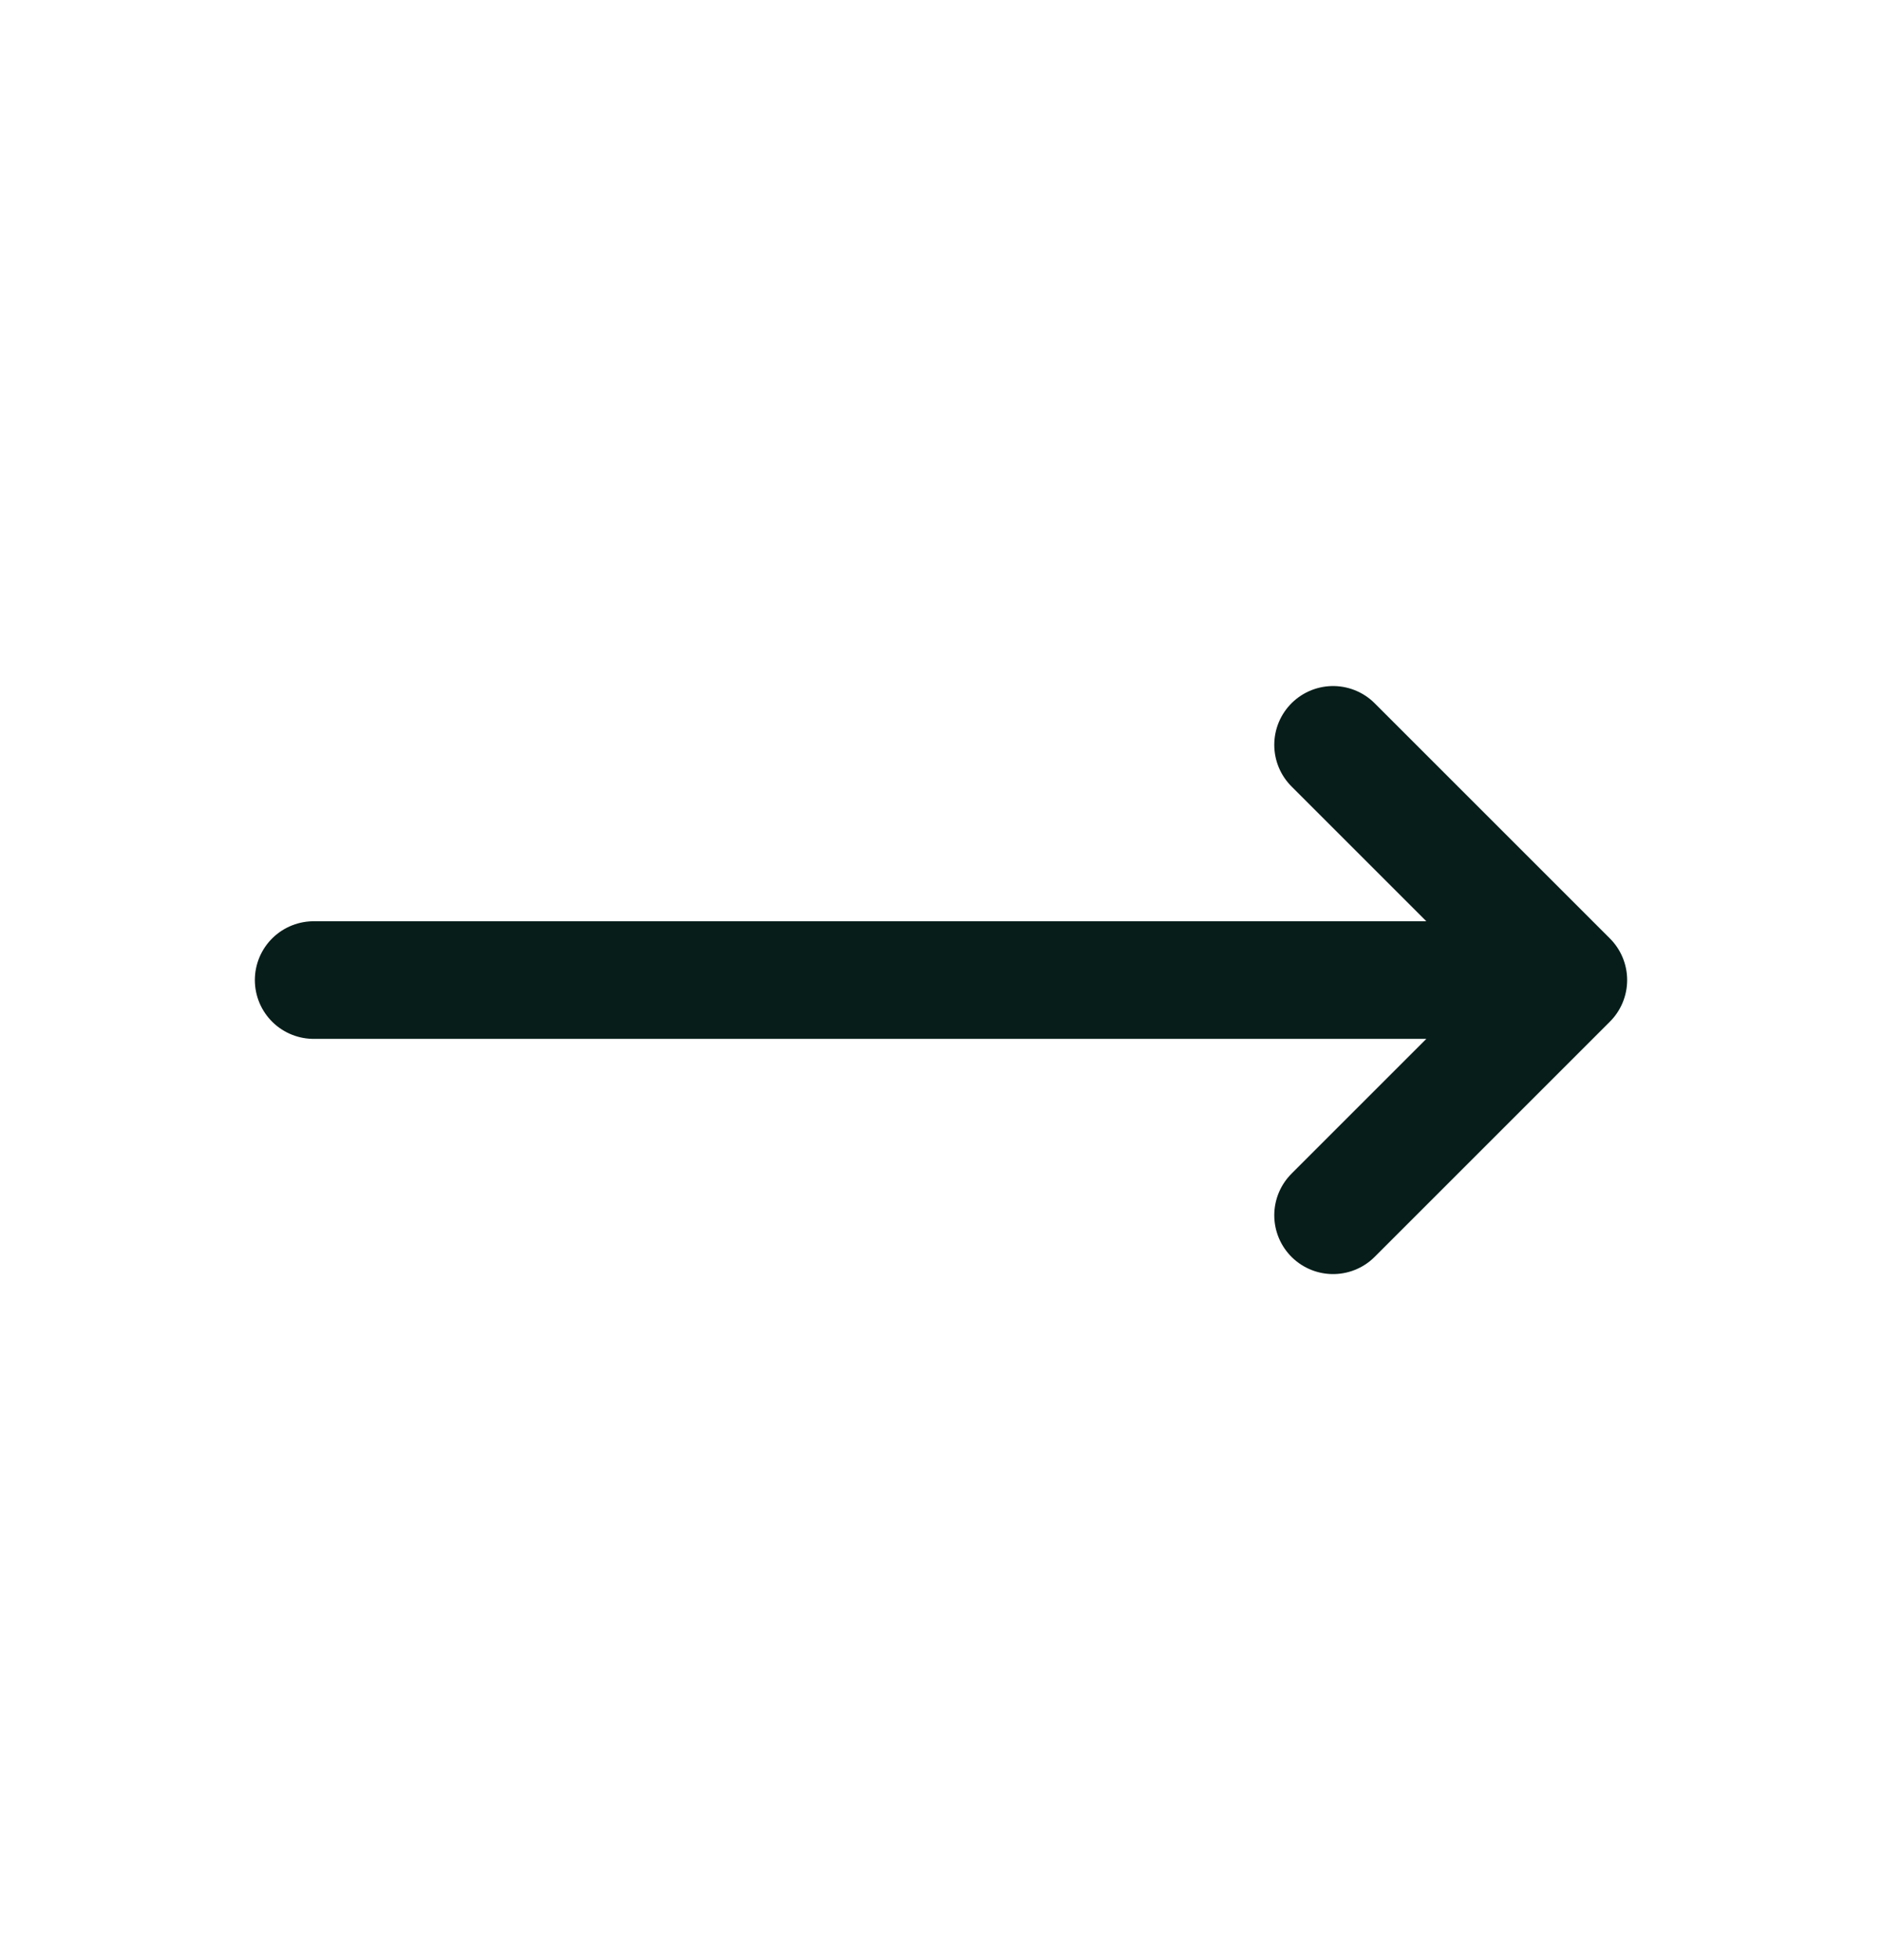<svg width="24" height="25" viewBox="0 0 24 25" fill="none" xmlns="http://www.w3.org/2000/svg">
<path d="M4 12.5H20M20 12.5L17 9.5M20 12.5L17 15.5" stroke="#061D19" stroke-width="1.5" stroke-linecap="round" stroke-linejoin="round"/>
</svg>
